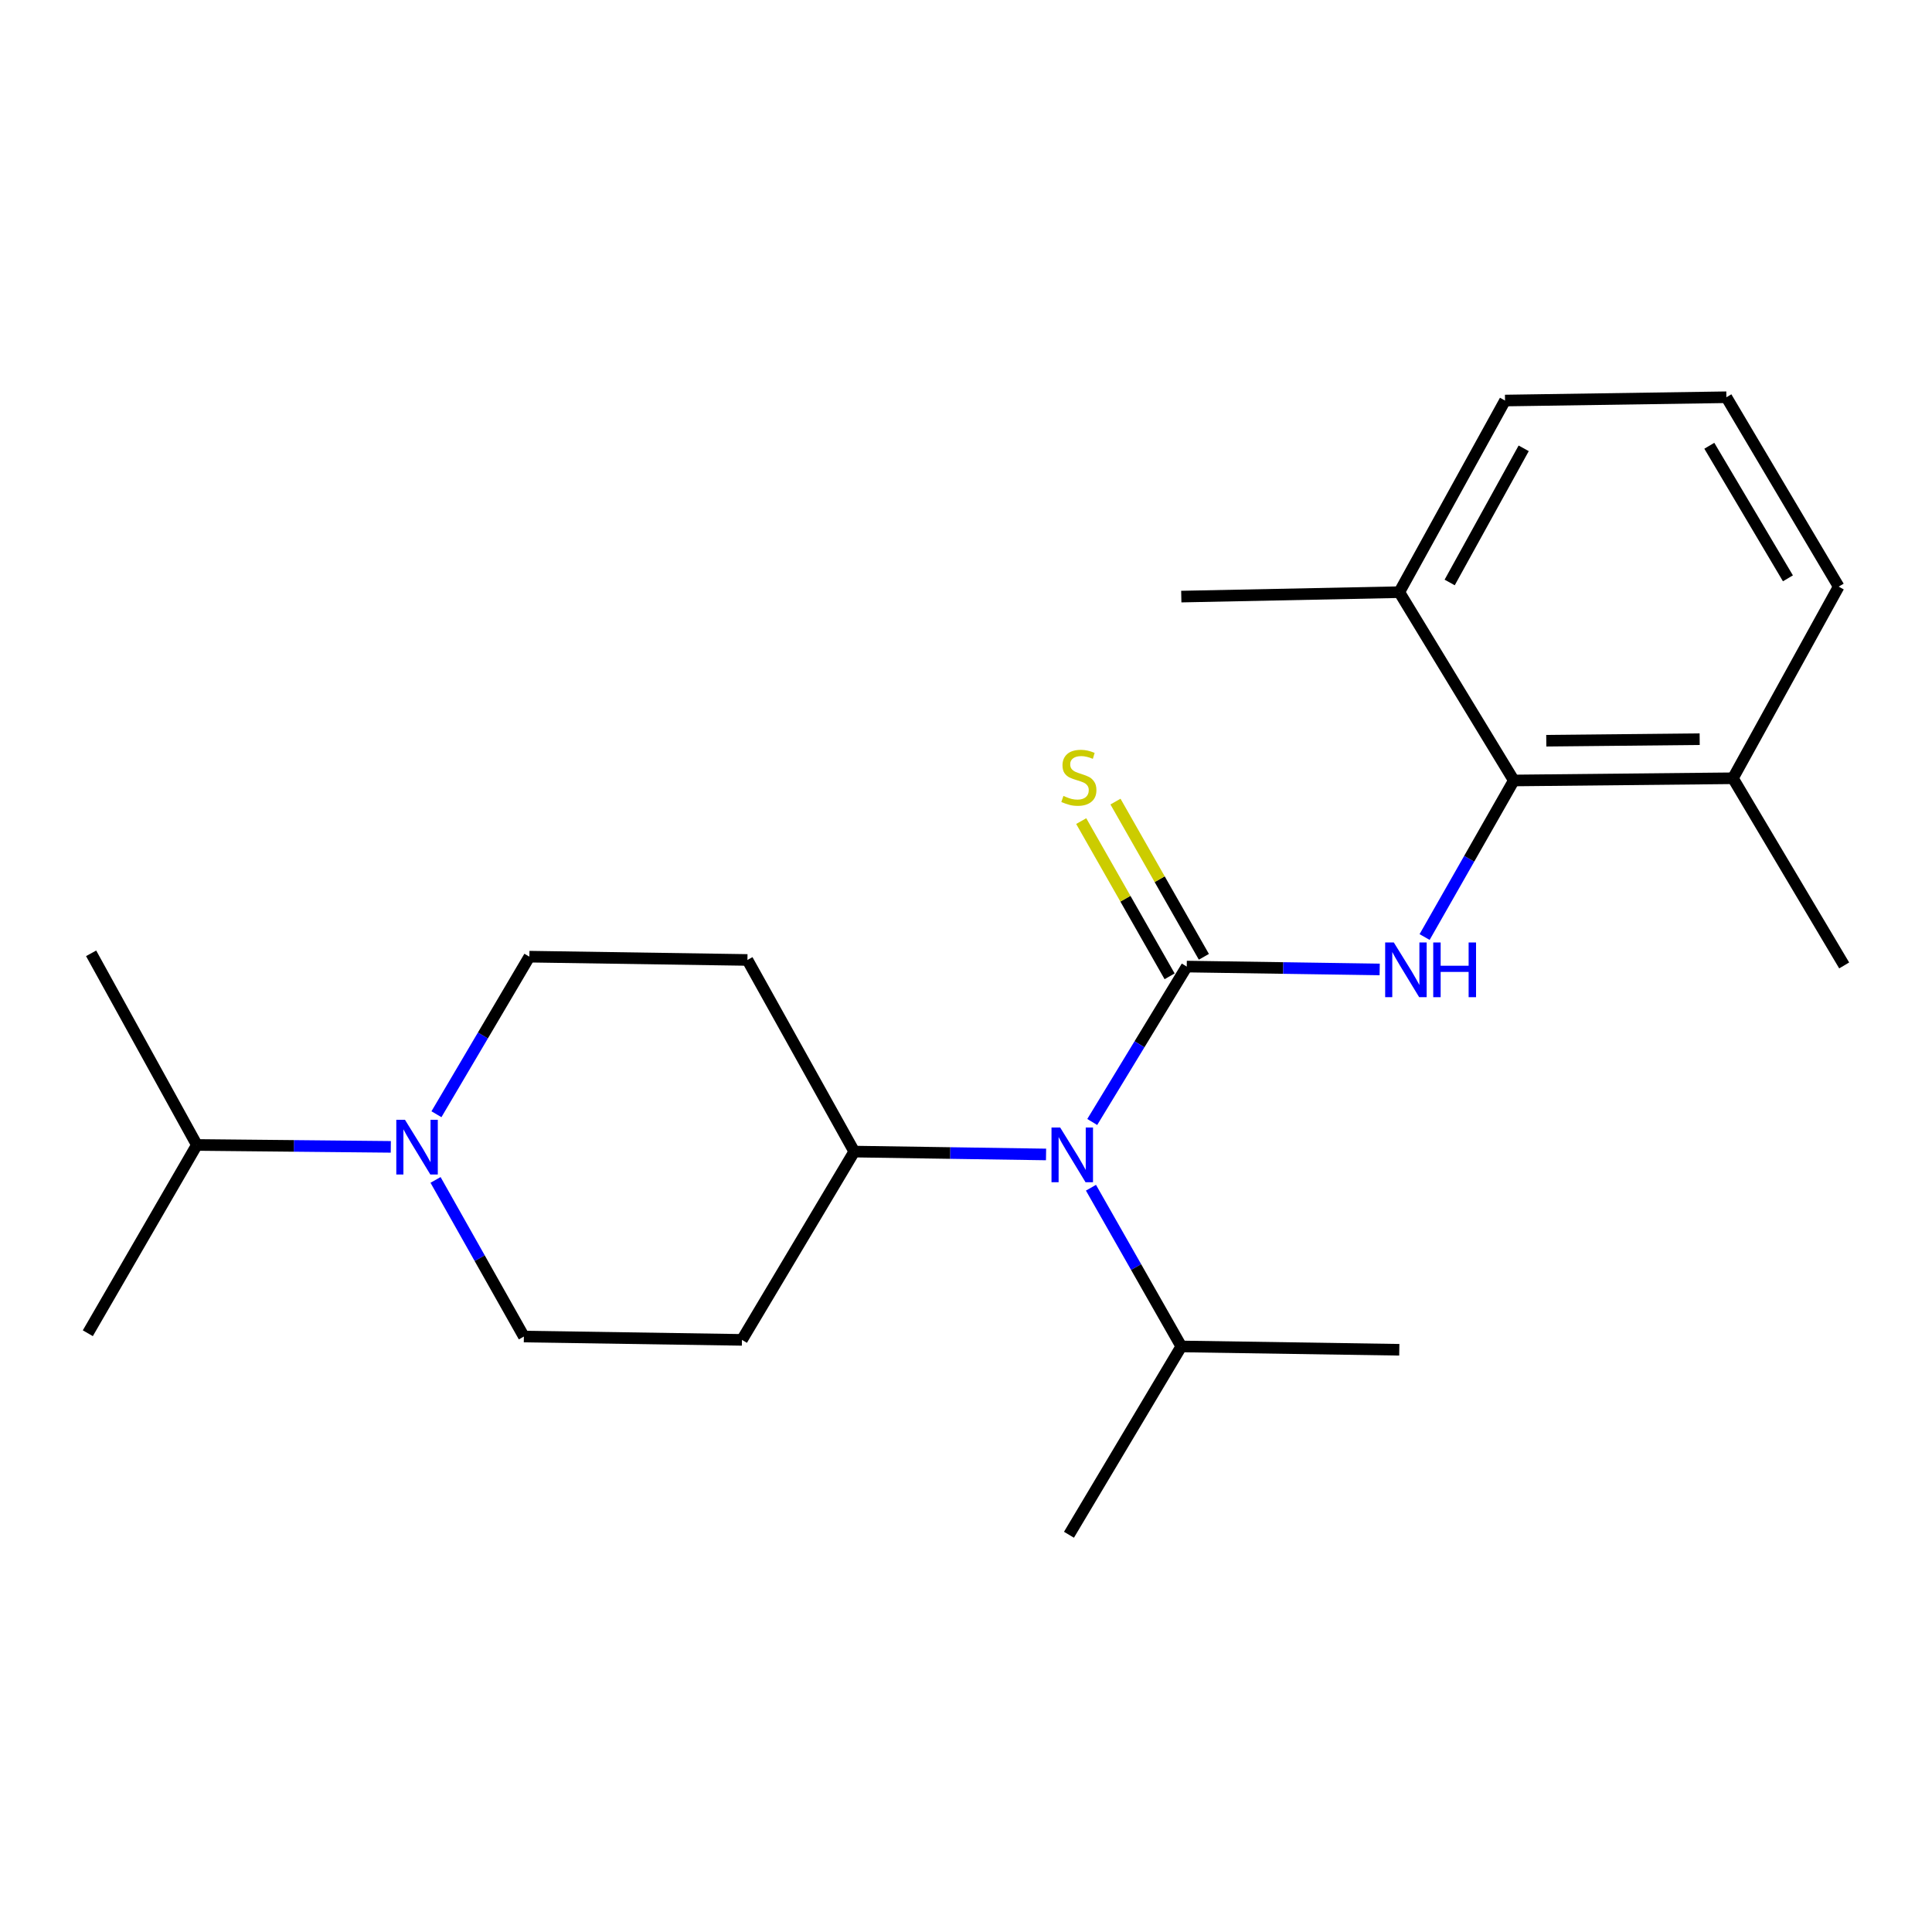 <?xml version='1.0' encoding='iso-8859-1'?>
<svg version='1.1' baseProfile='full'
              xmlns='http://www.w3.org/2000/svg'
                      xmlns:rdkit='http://www.rdkit.org/xml'
                      xmlns:xlink='http://www.w3.org/1999/xlink'
                  xml:space='preserve'
width='1000px' height='1000px' viewBox='0 0 1000 1000'>
<!-- END OF HEADER -->
<rect style='opacity:1.0;fill:#FFFFFF;stroke:none' width='1000' height='1000' x='0' y='0'> </rect>
<path class='bond-0' d='M 614.257,500.295 L 664.189,501.038' style='fill:none;fill-rule:evenodd;stroke:#000000;stroke-width:6px;stroke-linecap:butt;stroke-linejoin:miter;stroke-opacity:1' />
<path class='bond-0' d='M 664.189,501.038 L 714.122,501.782' style='fill:none;fill-rule:evenodd;stroke:#0000FF;stroke-width:6px;stroke-linecap:butt;stroke-linejoin:miter;stroke-opacity:1' />
<path class='bond-1' d='M 614.257,500.295 L 589.799,540.517' style='fill:none;fill-rule:evenodd;stroke:#000000;stroke-width:6px;stroke-linecap:butt;stroke-linejoin:miter;stroke-opacity:1' />
<path class='bond-1' d='M 589.799,540.517 L 565.341,580.739' style='fill:none;fill-rule:evenodd;stroke:#0000FF;stroke-width:6px;stroke-linecap:butt;stroke-linejoin:miter;stroke-opacity:1' />
<path class='bond-4' d='M 623.124,495.245 L 600.246,455.073' style='fill:none;fill-rule:evenodd;stroke:#000000;stroke-width:6px;stroke-linecap:butt;stroke-linejoin:miter;stroke-opacity:1' />
<path class='bond-4' d='M 600.246,455.073 L 577.368,414.901' style='fill:none;fill-rule:evenodd;stroke:#CCCC00;stroke-width:6px;stroke-linecap:butt;stroke-linejoin:miter;stroke-opacity:1' />
<path class='bond-4' d='M 605.391,505.344 L 582.513,465.172' style='fill:none;fill-rule:evenodd;stroke:#000000;stroke-width:6px;stroke-linecap:butt;stroke-linejoin:miter;stroke-opacity:1' />
<path class='bond-4' d='M 582.513,465.172 L 559.635,425' style='fill:none;fill-rule:evenodd;stroke:#CCCC00;stroke-width:6px;stroke-linecap:butt;stroke-linejoin:miter;stroke-opacity:1' />
<path class='bond-2' d='M 737.373,485.004 L 760.459,444.489' style='fill:none;fill-rule:evenodd;stroke:#0000FF;stroke-width:6px;stroke-linecap:butt;stroke-linejoin:miter;stroke-opacity:1' />
<path class='bond-2' d='M 760.459,444.489 L 783.545,403.973' style='fill:none;fill-rule:evenodd;stroke:#000000;stroke-width:6px;stroke-linecap:butt;stroke-linejoin:miter;stroke-opacity:1' />
<path class='bond-5' d='M 541.436,597.547 L 491.797,596.804' style='fill:none;fill-rule:evenodd;stroke:#0000FF;stroke-width:6px;stroke-linecap:butt;stroke-linejoin:miter;stroke-opacity:1' />
<path class='bond-5' d='M 491.797,596.804 L 442.157,596.061' style='fill:none;fill-rule:evenodd;stroke:#000000;stroke-width:6px;stroke-linecap:butt;stroke-linejoin:miter;stroke-opacity:1' />
<path class='bond-13' d='M 564.679,614.763 L 588.057,655.84' style='fill:none;fill-rule:evenodd;stroke:#0000FF;stroke-width:6px;stroke-linecap:butt;stroke-linejoin:miter;stroke-opacity:1' />
<path class='bond-13' d='M 588.057,655.84 L 611.434,696.917' style='fill:none;fill-rule:evenodd;stroke:#000000;stroke-width:6px;stroke-linecap:butt;stroke-linejoin:miter;stroke-opacity:1' />
<path class='bond-10' d='M 783.545,403.973 L 896.963,402.828' style='fill:none;fill-rule:evenodd;stroke:#000000;stroke-width:6px;stroke-linecap:butt;stroke-linejoin:miter;stroke-opacity:1' />
<path class='bond-10' d='M 800.352,383.395 L 879.745,382.594' style='fill:none;fill-rule:evenodd;stroke:#000000;stroke-width:6px;stroke-linecap:butt;stroke-linejoin:miter;stroke-opacity:1' />
<path class='bond-11' d='M 783.545,403.973 L 724.274,306.507' style='fill:none;fill-rule:evenodd;stroke:#000000;stroke-width:6px;stroke-linecap:butt;stroke-linejoin:miter;stroke-opacity:1' />
<path class='bond-3' d='M 225.438,610.722 L 248.297,651.257' style='fill:none;fill-rule:evenodd;stroke:#0000FF;stroke-width:6px;stroke-linecap:butt;stroke-linejoin:miter;stroke-opacity:1' />
<path class='bond-3' d='M 248.297,651.257 L 271.157,691.793' style='fill:none;fill-rule:evenodd;stroke:#000000;stroke-width:6px;stroke-linecap:butt;stroke-linejoin:miter;stroke-opacity:1' />
<path class='bond-12' d='M 202.276,593.614 L 152.084,593.12' style='fill:none;fill-rule:evenodd;stroke:#0000FF;stroke-width:6px;stroke-linecap:butt;stroke-linejoin:miter;stroke-opacity:1' />
<path class='bond-12' d='M 152.084,593.12 L 101.892,592.626' style='fill:none;fill-rule:evenodd;stroke:#000000;stroke-width:6px;stroke-linecap:butt;stroke-linejoin:miter;stroke-opacity:1' />
<path class='bond-23' d='M 225.904,576.727 L 249.953,535.949' style='fill:none;fill-rule:evenodd;stroke:#0000FF;stroke-width:6px;stroke-linecap:butt;stroke-linejoin:miter;stroke-opacity:1' />
<path class='bond-23' d='M 249.953,535.949 L 274.003,495.17' style='fill:none;fill-rule:evenodd;stroke:#000000;stroke-width:6px;stroke-linecap:butt;stroke-linejoin:miter;stroke-opacity:1' />
<path class='bond-6' d='M 442.157,596.061 L 386.865,496.871' style='fill:none;fill-rule:evenodd;stroke:#000000;stroke-width:6px;stroke-linecap:butt;stroke-linejoin:miter;stroke-opacity:1' />
<path class='bond-7' d='M 442.157,596.061 L 384.031,693.516' style='fill:none;fill-rule:evenodd;stroke:#000000;stroke-width:6px;stroke-linecap:butt;stroke-linejoin:miter;stroke-opacity:1' />
<path class='bond-8' d='M 386.865,496.871 L 274.003,495.17' style='fill:none;fill-rule:evenodd;stroke:#000000;stroke-width:6px;stroke-linecap:butt;stroke-linejoin:miter;stroke-opacity:1' />
<path class='bond-9' d='M 384.031,693.516 L 271.157,691.793' style='fill:none;fill-rule:evenodd;stroke:#000000;stroke-width:6px;stroke-linecap:butt;stroke-linejoin:miter;stroke-opacity:1' />
<path class='bond-16' d='M 896.963,402.828 L 951.7,303.638' style='fill:none;fill-rule:evenodd;stroke:#000000;stroke-width:6px;stroke-linecap:butt;stroke-linejoin:miter;stroke-opacity:1' />
<path class='bond-18' d='M 896.963,402.828 L 954.545,499.705' style='fill:none;fill-rule:evenodd;stroke:#000000;stroke-width:6px;stroke-linecap:butt;stroke-linejoin:miter;stroke-opacity:1' />
<path class='bond-15' d='M 724.274,306.507 L 778.999,207.317' style='fill:none;fill-rule:evenodd;stroke:#000000;stroke-width:6px;stroke-linecap:butt;stroke-linejoin:miter;stroke-opacity:1' />
<path class='bond-15' d='M 750.351,301.486 L 788.658,232.053' style='fill:none;fill-rule:evenodd;stroke:#000000;stroke-width:6px;stroke-linecap:butt;stroke-linejoin:miter;stroke-opacity:1' />
<path class='bond-17' d='M 724.274,306.507 L 611.434,308.797' style='fill:none;fill-rule:evenodd;stroke:#000000;stroke-width:6px;stroke-linecap:butt;stroke-linejoin:miter;stroke-opacity:1' />
<path class='bond-19' d='M 101.892,592.626 L 47.166,493.436' style='fill:none;fill-rule:evenodd;stroke:#000000;stroke-width:6px;stroke-linecap:butt;stroke-linejoin:miter;stroke-opacity:1' />
<path class='bond-20' d='M 101.892,592.626 L 45.455,690.081' style='fill:none;fill-rule:evenodd;stroke:#000000;stroke-width:6px;stroke-linecap:butt;stroke-linejoin:miter;stroke-opacity:1' />
<path class='bond-21' d='M 611.434,696.917 L 724.274,698.64' style='fill:none;fill-rule:evenodd;stroke:#000000;stroke-width:6px;stroke-linecap:butt;stroke-linejoin:miter;stroke-opacity:1' />
<path class='bond-22' d='M 611.434,696.917 L 553.297,794.384' style='fill:none;fill-rule:evenodd;stroke:#000000;stroke-width:6px;stroke-linecap:butt;stroke-linejoin:miter;stroke-opacity:1' />
<path class='bond-14' d='M 893.574,205.616 L 778.999,207.317' style='fill:none;fill-rule:evenodd;stroke:#000000;stroke-width:6px;stroke-linecap:butt;stroke-linejoin:miter;stroke-opacity:1' />
<path class='bond-24' d='M 893.574,205.616 L 951.7,303.638' style='fill:none;fill-rule:evenodd;stroke:#000000;stroke-width:6px;stroke-linecap:butt;stroke-linejoin:miter;stroke-opacity:1' />
<path class='bond-24' d='M 884.74,230.728 L 925.428,299.344' style='fill:none;fill-rule:evenodd;stroke:#000000;stroke-width:6px;stroke-linecap:butt;stroke-linejoin:miter;stroke-opacity:1' />
<path  class='atom-1' d='M 721.438 487.824
L 730.718 502.824
Q 731.638 504.304, 733.118 506.984
Q 734.598 509.664, 734.678 509.824
L 734.678 487.824
L 738.438 487.824
L 738.438 516.144
L 734.558 516.144
L 724.598 499.744
Q 723.438 497.824, 722.198 495.624
Q 720.998 493.424, 720.638 492.744
L 720.638 516.144
L 716.958 516.144
L 716.958 487.824
L 721.438 487.824
' fill='#0000FF'/>
<path  class='atom-1' d='M 741.838 487.824
L 745.678 487.824
L 745.678 499.864
L 760.158 499.864
L 760.158 487.824
L 763.998 487.824
L 763.998 516.144
L 760.158 516.144
L 760.158 503.064
L 745.678 503.064
L 745.678 516.144
L 741.838 516.144
L 741.838 487.824
' fill='#0000FF'/>
<path  class='atom-2' d='M 548.737 583.59
L 558.017 598.59
Q 558.937 600.07, 560.417 602.75
Q 561.897 605.43, 561.977 605.59
L 561.977 583.59
L 565.737 583.59
L 565.737 611.91
L 561.857 611.91
L 551.897 595.51
Q 550.737 593.59, 549.497 591.39
Q 548.297 589.19, 547.937 588.51
L 547.937 611.91
L 544.257 611.91
L 544.257 583.59
L 548.737 583.59
' fill='#0000FF'/>
<path  class='atom-4' d='M 209.605 579.588
L 218.885 594.588
Q 219.805 596.068, 221.285 598.748
Q 222.765 601.428, 222.845 601.588
L 222.845 579.588
L 226.605 579.588
L 226.605 607.908
L 222.725 607.908
L 212.765 591.508
Q 211.605 589.588, 210.365 587.388
Q 209.165 585.188, 208.805 584.508
L 208.805 607.908
L 205.125 607.908
L 205.125 579.588
L 209.605 579.588
' fill='#0000FF'/>
<path  class='atom-5' d='M 550.421 411.97
Q 550.741 412.09, 552.061 412.65
Q 553.381 413.21, 554.821 413.57
Q 556.301 413.89, 557.741 413.89
Q 560.421 413.89, 561.981 412.61
Q 563.541 411.29, 563.541 409.01
Q 563.541 407.45, 562.741 406.49
Q 561.981 405.53, 560.781 405.01
Q 559.581 404.49, 557.581 403.89
Q 555.061 403.13, 553.541 402.41
Q 552.061 401.69, 550.981 400.17
Q 549.941 398.65, 549.941 396.09
Q 549.941 392.53, 552.341 390.33
Q 554.781 388.13, 559.581 388.13
Q 562.861 388.13, 566.581 389.69
L 565.661 392.77
Q 562.261 391.37, 559.701 391.37
Q 556.941 391.37, 555.421 392.53
Q 553.901 393.65, 553.941 395.61
Q 553.941 397.13, 554.701 398.05
Q 555.501 398.97, 556.621 399.49
Q 557.781 400.01, 559.701 400.61
Q 562.261 401.41, 563.781 402.21
Q 565.301 403.01, 566.381 404.65
Q 567.501 406.25, 567.501 409.01
Q 567.501 412.93, 564.861 415.05
Q 562.261 417.13, 557.901 417.13
Q 555.381 417.13, 553.461 416.57
Q 551.581 416.05, 549.341 415.13
L 550.421 411.97
' fill='#CCCC00'/>
</svg>
